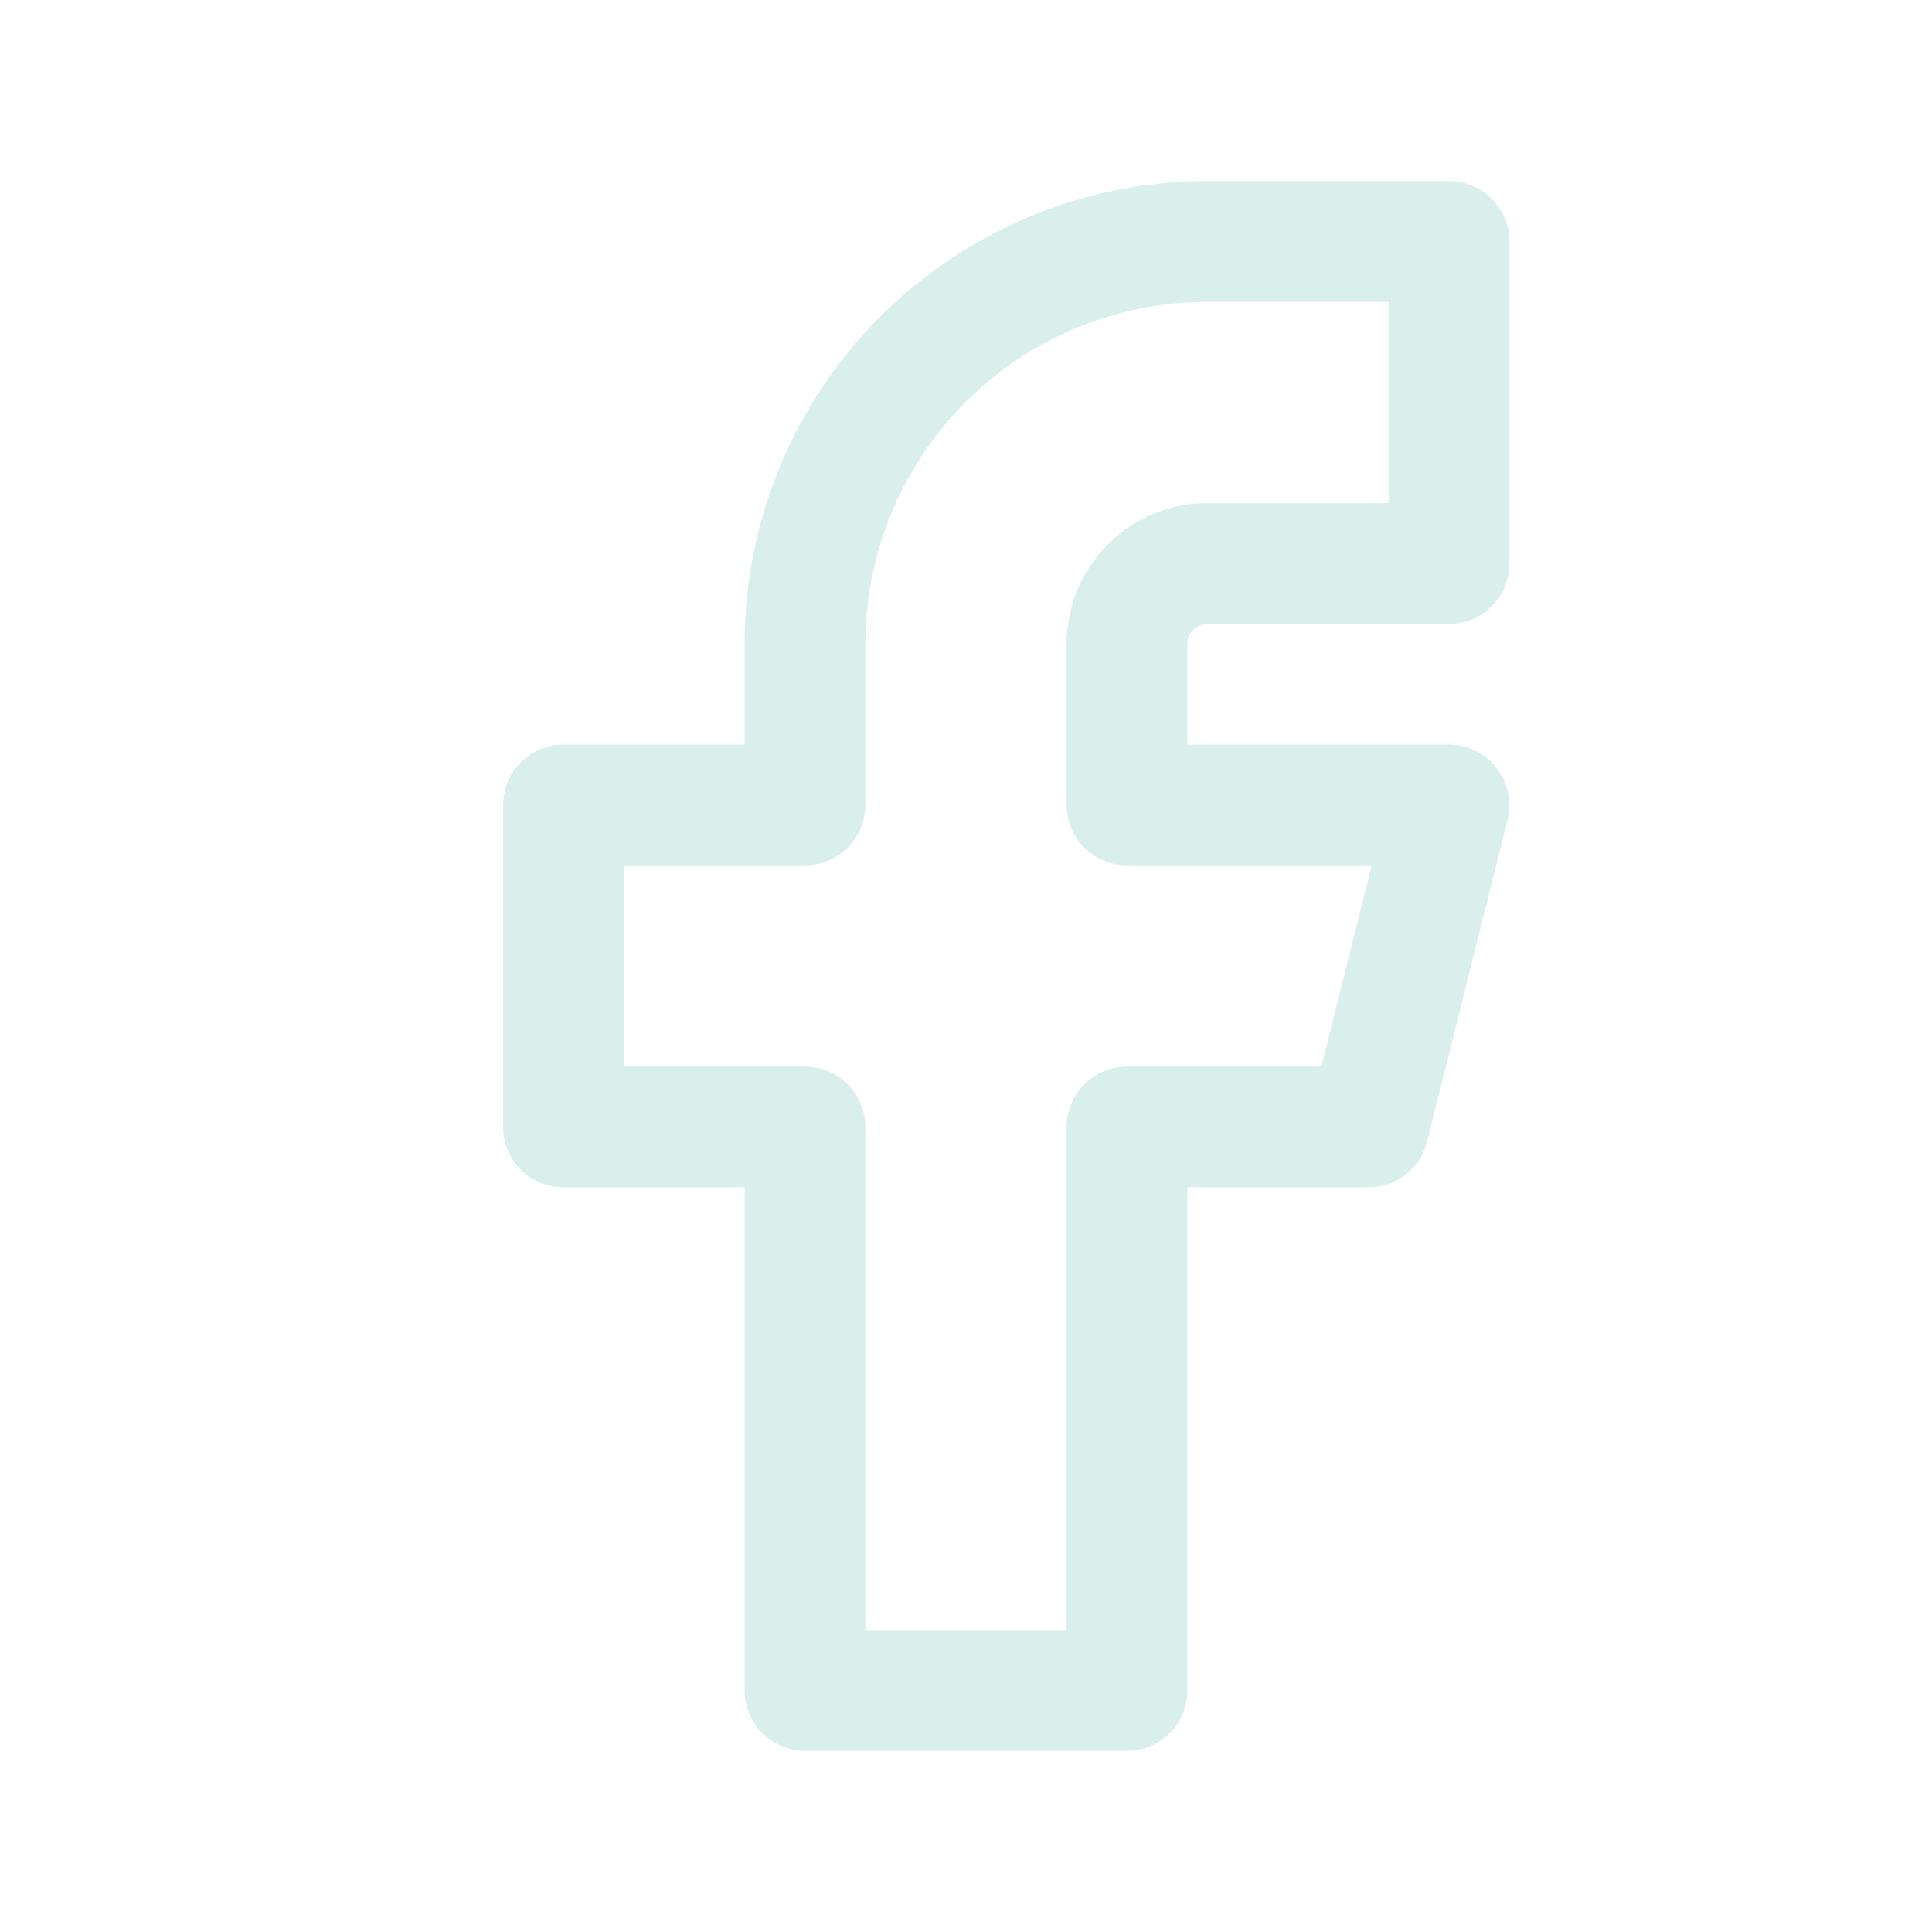 <svg xmlns="http://www.w3.org/2000/svg" class="icon icon-tabler icon-tabler-brand-facebook" width="20" height="20" viewBox="0 0 24 24" stroke-width="1.5" stroke="#d8efec" fill="none" stroke-linecap="round" stroke-linejoin="round">
  <path stroke="none" d="M0 0h24v24H0z" fill="none"/>
  <path d="M7 10v4h3v7h4v-7h3l1 -4h-4v-2a1 1 0 0 1 1 -1h3v-4h-3a5 5 0 0 0 -5 5v2h-3" />
</svg>
